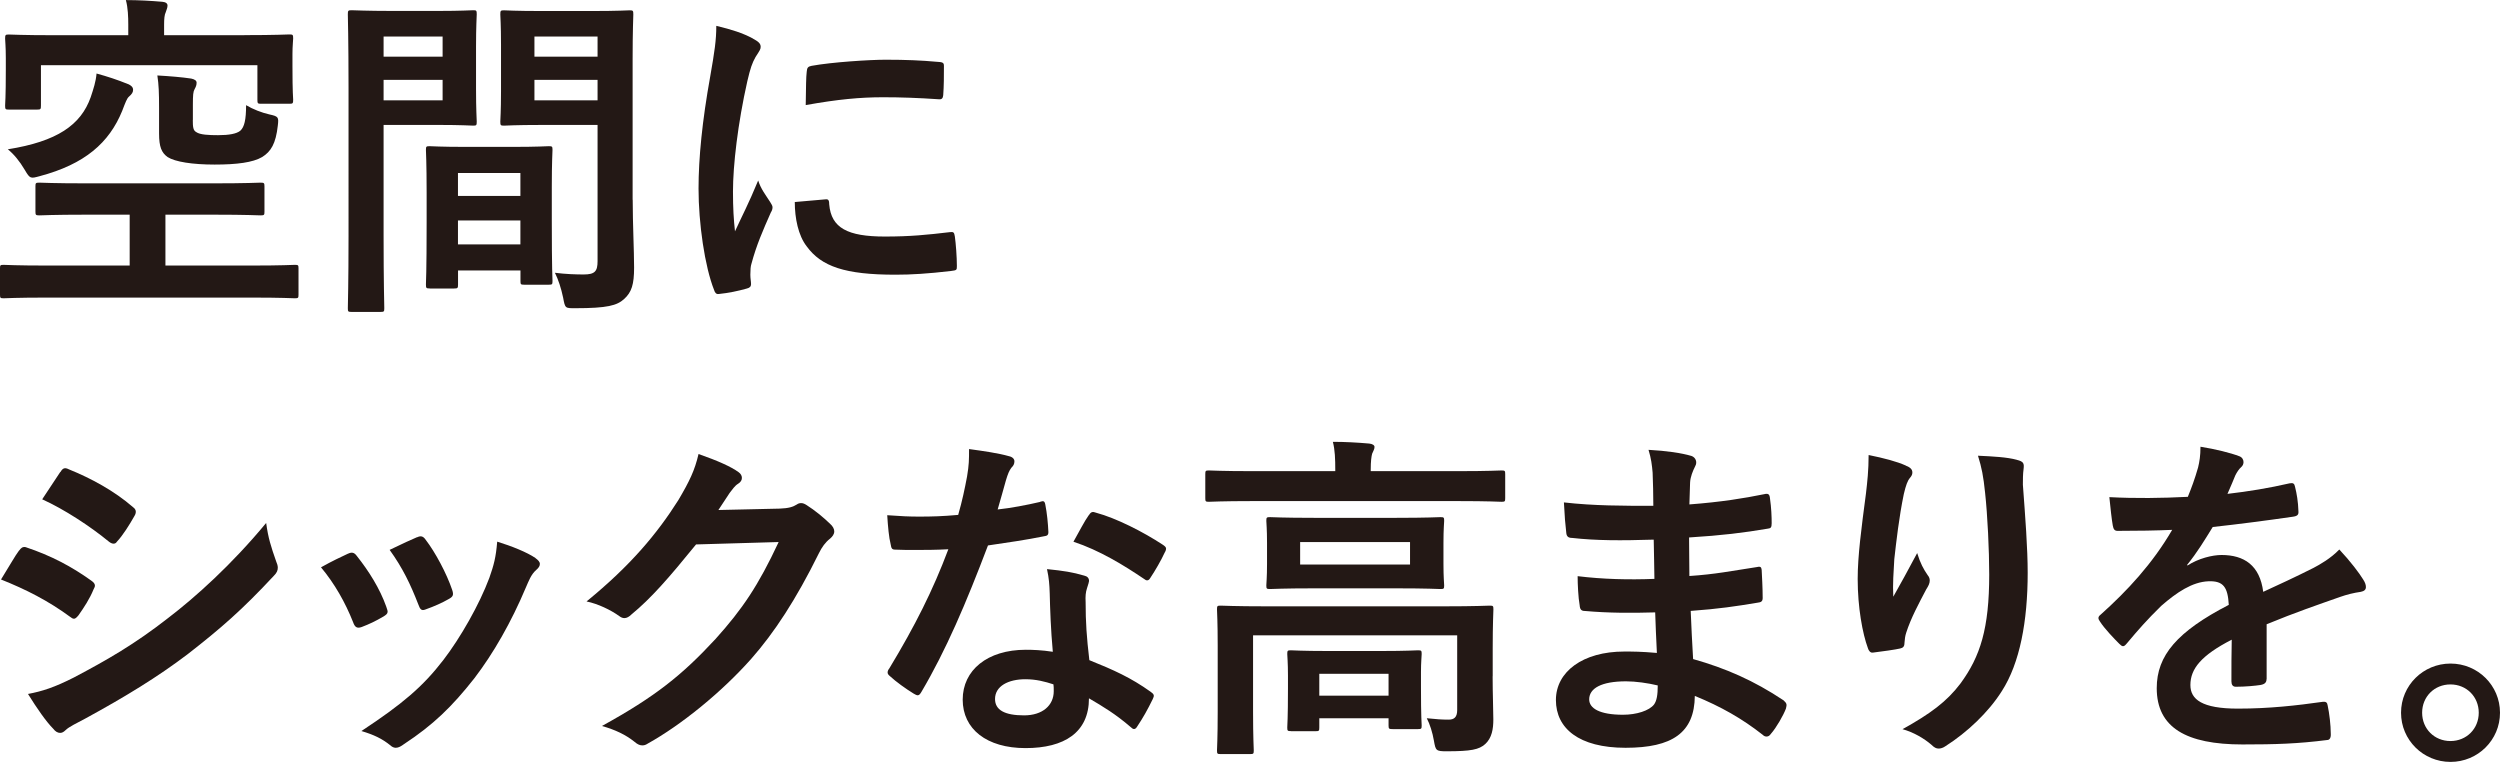 <?xml version="1.0" encoding="UTF-8"?>
<svg id="_レイヤー_2" data-name="レイヤー 2" xmlns="http://www.w3.org/2000/svg" viewBox="0 0 322.35 98.23">
  <defs>
    <style>
      .cls-1 {
        fill: #231815;
      }
    </style>
  </defs>
  <g id="_コンテンツ" data-name="コンテンツ">
    <g>
      <path class="cls-1" d="M6.07,38.37c-3.96,0-5.33.09-5.59.09-.44,0-.48-.04-.48-.48v-3.39c0-.4.04-.44.48-.44.26,0,1.63.09,5.59.09h10.65v-6.56h-5.59c-4.27,0-5.76.09-6.03.09-.48,0-.53-.04-.53-.48v-3.26c0-.44.04-.48.53-.48.26,0,1.76.09,6.03.09h16.41c4.27,0,5.76-.09,6.03-.09.48,0,.53.04.53.48v3.26c0,.44-.04.48-.53.48-.26,0-1.76-.09-6.03-.09h-6.21v6.56h11.09c3.96,0,5.33-.09,5.59-.09.44,0,.48.04.48.44v3.39c0,.44-.04.48-.48.48-.26,0-1.63-.09-5.59-.09H6.07ZM31.51,4.53c4.05,0,5.5-.09,5.81-.09.44,0,.48.04.48.53,0,.26-.09.97-.09,1.98v1.54c0,3.52.09,4.14.09,4.36,0,.48-.04.53-.48.53h-3.65c-.44,0-.48-.04-.48-.53v-4.44H5.28v5.19c0,.48-.04.53-.48.53H1.14c-.44,0-.48-.04-.48-.53,0-.26.09-.92.09-4.66v-1.45c0-1.5-.09-2.24-.09-2.51,0-.48.04-.53.48-.53.31,0,1.76.09,5.81.09h9.59v-1.36c0-.97-.04-2.2-.31-3.17,1.63,0,3.17.09,4.71.22.44.04.66.22.66.48,0,.31-.13.53-.22.84-.18.35-.22.92-.22,1.63v1.36h10.34ZM16.5,10.83c.4.18.66.4.66.75,0,.31-.13.53-.53.88-.26.22-.44.7-.88,1.85-1.67,4.09-4.8,6.86-10.65,8.41-1.14.31-1.23.35-1.89-.79-.7-1.19-1.45-2.07-2.2-2.68,6.34-1.01,9.42-3.12,10.69-6.73.35-1.06.66-1.98.75-3.04,1.45.4,2.64.79,4.05,1.36ZM24.86,15.45c0,.92.04,1.36.44,1.58.48.35,1.63.4,2.82.4,1.41,0,2.38-.18,2.86-.57.53-.48.75-1.41.75-3.3.88.53,2.02.97,2.99,1.19,1.19.26,1.23.35,1.1,1.45-.26,2.33-.88,3.34-2.02,4.05-1.19.7-3.26.97-6.12.97s-5.1-.35-6.07-.97c-.79-.57-1.1-1.32-1.1-3.04v-3.3c0-1.94-.04-2.99-.22-4.18,1.58.09,3.17.22,4.36.4.44.09.7.26.7.53,0,.31-.09.53-.26.84-.18.31-.22.75-.22,1.98v1.98Z"/>
      <path class="cls-1" d="M56.59,1.41c2.86,0,4.18-.09,4.44-.09.4,0,.44.04.44.53,0,.26-.09,1.54-.09,4.18v5.46c0,2.68.09,3.92.09,4.18,0,.48-.04.53-.44.53-.26,0-1.58-.09-4.44-.09h-7.13v14.26c0,6.07.09,9.06.09,9.37,0,.44-.04.48-.48.48h-3.74c-.44,0-.48-.04-.48-.48,0-.31.09-3.3.09-9.37V11.31c0-6.12-.09-9.2-.09-9.46,0-.48.04-.53.48-.53.31,0,1.98.09,5.19.09h6.07ZM49.46,4.71v2.6h7.61v-2.6h-7.61ZM57.07,10.3h-7.61v2.64h7.61v-2.64ZM55.4,37.19c-.44,0-.48-.04-.48-.53,0-.26.09-1.45.09-7.96v-3.87c0-3.87-.09-5.19-.09-5.5,0-.44.04-.48.48-.48.31,0,1.36.09,4.71.09h5.94c3.34,0,4.4-.09,4.71-.09.44,0,.48.04.48.48,0,.26-.09,1.58-.09,4.75v4.36c0,6.38.09,7.57.09,7.79,0,.44-.04.48-.48.48h-3.17c-.44,0-.48-.04-.48-.48v-1.36h-8.05v1.8c0,.48-.04.53-.53.53h-3.12ZM59.05,25.26h8.05v-2.95h-8.05v2.95ZM67.1,31.51v-3.08h-8.05v3.08h8.05ZM81.58,25.74c0,3.08.18,6.6.18,8.76s-.31,3.17-1.28,4.05c-.92.84-2.16,1.19-6.29,1.19-1.32,0-1.32.04-1.58-1.36-.26-1.23-.62-2.33-1.06-3.21,1.36.18,2.77.22,3.7.22,1.45,0,1.8-.4,1.8-1.72v-17.56h-7.22c-3.43,0-4.58.09-4.84.09-.44,0-.48-.04-.48-.53,0-.26.09-1.28.09-3.87v-6.07c0-2.55-.09-3.61-.09-3.87,0-.48.04-.53.48-.53.26,0,1.41.09,4.84.09h6.47c3.43,0,4.62-.09,4.88-.09.44,0,.48.04.48.53,0,.26-.09,2.07-.09,5.81v18.09ZM68.91,4.71v2.6h8.14v-2.6h-8.14ZM77.05,12.94v-2.64h-8.14v2.64h8.14Z"/>
      <path class="cls-1" d="M97.07,4.97c.75.4,1.01.66,1.01,1.06,0,.31-.09.44-.66,1.32-.44.79-.66,1.41-1.06,3.12-1.23,5.46-1.85,10.87-1.85,14.21,0,2.16.09,3.61.26,5.15.92-2.02,1.72-3.48,2.99-6.56.35,1.1.92,1.8,1.54,2.77.13.22.31.48.31.66,0,.31-.09.48-.22.7-1.01,2.29-1.85,4.18-2.51,6.65-.09.26-.13.75-.13,1.36,0,.53.09.88.09,1.23,0,.31-.18.48-.57.57-1.1.31-2.33.57-3.61.7-.31.04-.48-.18-.57-.48-1.23-3.08-2.02-8.67-2.02-13.11,0-3.96.48-8.76,1.5-14.43.57-3.26.79-4.71.79-6.56,1.98.48,3.39.92,4.71,1.63ZM106.48,25.7c.35-.04.44.18.44.66.26,3.04,2.38,4.14,7.17,4.14,3.3,0,5.46-.22,8.41-.57.44-.04.53,0,.62.57.13.92.26,2.64.26,3.78,0,.53,0,.57-.75.66-2.99.35-5.11.48-7.17.48-6.51,0-9.55-1.06-11.44-3.65-1.1-1.41-1.54-3.65-1.54-5.72l4-.35ZM104.02,9.24c.04-.53.18-.66.62-.75,2.6-.48,7.53-.79,9.55-.79,2.64,0,4.66.09,6.51.26.92.04,1.01.13,1.01.57,0,1.32,0,2.51-.09,3.74-.04.4-.18.57-.57.53-2.64-.18-4.93-.26-7.17-.26-2.95,0-5.81.26-9.99,1.01.04-2.46.04-3.56.13-4.31Z"/>
      <path class="cls-1" d="M2.47,70.99c.22-.31.44-.53.84-.44,3.3,1.1,5.94,2.51,8.45,4.31.31.22.48.4.48.66,0,.13-.09.31-.18.48-.48,1.19-1.23,2.33-1.94,3.34-.22.26-.4.44-.57.44s-.31-.09-.53-.26c-2.82-2.07-5.68-3.52-8.89-4.8,1.1-1.76,1.8-3.04,2.33-3.74ZM9.59,87.32c4.18-2.2,7.79-4.27,12.06-7.61,3.52-2.68,8.23-6.91,12.67-12.28.26,1.94.62,3.04,1.28,4.93.13.31.22.57.22.84,0,.35-.13.66-.48,1.01-4.09,4.4-6.87,6.82-11.18,10.17-3.83,2.9-7.92,5.41-13.16,8.27-1.06.57-2.11,1.06-2.55,1.5-.26.26-.48.35-.7.35-.31,0-.62-.18-.88-.53-.92-.92-2.11-2.64-3.26-4.49,1.85-.35,3.39-.84,5.99-2.16ZM7.79,60.87c.31-.53.57-.62,1.1-.35,2.82,1.14,5.85,2.77,8.27,4.88.26.18.35.4.35.57s-.04.35-.18.57c-.62,1.1-1.5,2.51-2.25,3.3-.13.22-.31.26-.44.26-.22,0-.44-.13-.66-.31-2.29-1.89-5.72-4.14-8.54-5.41.75-1.14,1.58-2.38,2.33-3.52Z"/>
      <path class="cls-1" d="M44.88,71.39c.48-.22.79-.18,1.14.31,1.54,1.94,2.95,4.18,3.78,6.51.09.31.18.48.18.66,0,.26-.18.4-.53.62-1.06.62-1.8.97-2.82,1.36-.62.22-.88,0-1.1-.62-1.01-2.55-2.38-4.97-4.14-7.08,1.5-.84,2.55-1.32,3.48-1.76ZM69.04,71.96c.35.26.57.48.57.75s-.13.48-.48.79c-.66.57-.97,1.45-1.32,2.24-1.89,4.49-4.18,8.49-6.64,11.71-2.91,3.7-5.33,6.03-9.07,8.49-.35.26-.7.48-1.06.48-.22,0-.48-.09-.7-.31-1.1-.88-2.11-1.36-3.74-1.85,5.28-3.48,7.92-5.72,10.56-9.15,2.2-2.86,4.66-7.17,5.94-10.61.57-1.63.84-2.6,1.01-4.66,1.85.57,3.83,1.36,4.93,2.11ZM53.77,69.28c.48-.22.79-.18,1.14.35,1.19,1.54,2.68,4.31,3.39,6.42.22.66.13.88-.44,1.19-.84.48-1.8.92-3.04,1.36-.48.18-.66-.04-.88-.66-1.01-2.6-2.02-4.71-3.7-7.04,1.76-.84,2.77-1.32,3.52-1.63Z"/>
      <path class="cls-1" d="M100.54,65.58c1.14-.04,1.72-.22,2.2-.53.18-.13.35-.18.57-.18s.44.09.7.26c1.1.7,2.11,1.54,2.99,2.38.4.35.57.7.57,1.01,0,.35-.22.66-.53.92-.62.48-1.06,1.1-1.45,1.89-2.95,5.98-5.76,10.25-8.71,13.6-3.78,4.27-9.02,8.54-13.38,10.96-.26.18-.48.22-.7.22-.35,0-.66-.18-1.01-.48-1.1-.88-2.46-1.54-4.18-2.02,6.87-3.78,10.34-6.56,14.65-11.22,3.48-3.87,5.5-6.86,8.14-12.5l-10.65.31c-3.61,4.44-5.81,6.95-8.32,9.02-.31.31-.62.48-.92.48-.22,0-.44-.09-.66-.26-1.1-.79-2.73-1.58-4.22-1.89,5.72-4.67,9.11-8.76,11.84-13.07,1.45-2.46,2.11-3.83,2.6-5.94,2.51.88,4.18,1.63,5.15,2.33.31.22.44.48.44.75s-.13.53-.48.75c-.44.26-.75.75-1.1,1.19-.48.75-.92,1.41-1.45,2.2l7.92-.18Z"/>
      <path class="cls-1" d="M134.12,64.7c.4-.13.57-.13.66.35.22,1.1.35,2.42.4,3.56,0,.4-.18.48-.53.53-2.38.48-4.53.79-7.26,1.19-2.82,7.44-5.41,13.51-8.58,18.88-.18.31-.31.44-.48.44-.13,0-.31-.09-.53-.22-1.01-.62-2.29-1.54-3.04-2.24-.22-.18-.31-.31-.31-.48,0-.13.04-.31.22-.53,3.3-5.46,5.63-10.08,7.61-15.36-1.67.09-3.04.09-4.4.09-.97,0-1.32,0-2.42-.04-.44,0-.53-.13-.62-.7-.22-.84-.35-2.29-.44-3.74,1.8.13,2.82.18,4.09.18,1.72,0,3.04-.04,5.06-.22.53-1.85.84-3.34,1.14-4.93.26-1.54.26-2.2.26-3.56,1.89.26,3.79.53,5.15.92.44.09.7.35.7.66,0,.35-.13.57-.4.84-.26.35-.44.75-.7,1.63-.31,1.06-.66,2.42-1.06,3.74,1.72-.18,3.74-.57,5.46-.97ZM135.35,76.5c-.04-1.19-.09-1.89-.35-3.12,2.16.22,3.3.4,4.8.84.4.09.62.31.62.7,0,.09-.09.4-.26.92-.18.53-.22,1.06-.18,1.8,0,2.6.13,4.49.48,7.48,3.17,1.28,5.33,2.24,7.92,4.09.44.31.48.48.26.92-.66,1.36-1.28,2.46-2.02,3.56-.13.22-.26.31-.4.31s-.26-.09-.44-.26c-1.94-1.67-3.56-2.64-5.37-3.7,0,4.4-3.17,6.42-8.18,6.42s-8.1-2.46-8.1-6.25,3.17-6.43,8.14-6.43c.84,0,2.07.04,3.48.26-.26-2.82-.35-5.5-.4-7.57ZM132.22,87.58c-2.2,0-3.92.88-3.92,2.55,0,1.41,1.23,2.11,3.74,2.11,2.38,0,3.83-1.28,3.83-3.12,0-.4,0-.62-.04-.88-1.06-.35-2.24-.66-3.61-.66ZM140.41,66.42c.26-.44.48-.48.92-.31,2.6.7,6.07,2.46,8.62,4.14.26.18.4.31.4.48,0,.13-.04.31-.18.53-.44.97-1.23,2.33-1.85,3.26-.13.22-.26.31-.4.31s-.22-.04-.4-.18c-2.6-1.76-5.76-3.7-9.11-4.8.75-1.32,1.41-2.64,1.98-3.43Z"/>
      <path class="cls-1" d="M161.48,64.61c-3.96,0-5.32.09-5.59.09-.44,0-.48-.04-.48-.48v-3.08c0-.44.04-.48.48-.48.26,0,1.63.09,5.59.09h10.69v-.13c0-1.45-.04-2.6-.31-3.65,1.63,0,3.17.09,4.67.22.44.04.7.22.7.44,0,.31-.18.53-.31.88-.09.35-.18.92-.18,2.11v.13h11.27c3.96,0,5.33-.09,5.59-.09.44,0,.48.04.48.48v3.08c0,.44-.04.48-.48.48-.26,0-1.63-.09-5.59-.09h-26.54ZM192.46,87.19c0,2.38.09,4.22.09,5.59,0,1.19-.18,2.38-1.06,3.17-.79.7-1.8.92-4.97.92-1.36,0-1.41-.09-1.63-1.36-.18-1.06-.53-2.16-.92-2.9,1.32.13,1.89.18,2.82.18.7,0,1.1-.31,1.1-1.23v-9.64h-26.32v9.86c0,3.26.09,4.75.09,4.97,0,.44-.04.48-.48.48h-3.78c-.44,0-.48-.04-.48-.48,0-.26.09-1.58.09-4.97v-8.54c0-3.08-.09-4.4-.09-4.67,0-.44.04-.48.48-.48.31,0,1.76.09,5.94.09h22.8c4.18,0,5.63-.09,5.94-.09.44,0,.48.04.48.48,0,.26-.09,1.8-.09,5.02v3.61ZM180.05,66.77c4,0,5.41-.09,5.68-.09.44,0,.48.04.48.48,0,.31-.09.97-.09,2.86v2.68c0,1.8.09,2.51.09,2.77,0,.44-.04.48-.48.48-.26,0-1.67-.09-5.68-.09h-10.61c-4,0-5.41.09-5.68.09-.44,0-.48-.04-.48-.48,0-.26.09-.97.09-2.77v-2.68c0-1.89-.09-2.55-.09-2.86,0-.44.04-.48.48-.48.26,0,1.67.09,5.68.09h10.61ZM166.46,94.27c-.44,0-.48-.04-.48-.48,0-.31.09-1.01.09-5.06v-1.63c0-1.67-.09-2.51-.09-2.77,0-.44.04-.48.48-.48.26,0,1.41.09,4.75.09h6.87c3.3,0,4.44-.09,4.75-.09.44,0,.48.04.48.48,0,.26-.09,1.06-.09,2.33v1.94c0,3.96.09,4.66.09,4.93,0,.44-.04.48-.48.48h-3.26c-.48,0-.53-.04-.53-.48v-.92h-8.93v1.19c0,.44-.04.48-.48.48h-3.17ZM181.81,69.89h-14.17v2.9h14.17v-2.9ZM170.11,89.7h8.93v-2.82h-8.93v2.82Z"/>
      <path class="cls-1" d="M213.45,78.96c-3.04.09-6.03.09-9.07-.18-.48,0-.66-.18-.7-.75-.18-.97-.26-2.73-.26-3.74,3.26.4,6.6.48,9.9.35-.04-1.67-.04-3.39-.09-5.06-4.22.13-7.39.13-10.52-.22-.48,0-.7-.18-.75-.62-.13-1.1-.22-2.16-.31-3.96,3.83.44,7.66.44,11.53.44,0-1.63-.04-2.77-.09-4.27-.09-1.01-.18-1.8-.53-2.95,2.33.13,4.22.4,5.54.79.53.18.79.79.48,1.32-.31.62-.62,1.36-.66,2.11-.04.88-.04,1.5-.09,2.82,4.09-.31,7.04-.79,9.64-1.32.53-.13.7,0,.75.53.18,1.23.22,2.42.22,3.21,0,.57-.13.66-.48.7-3.12.53-5.94.88-10.17,1.14,0,1.76.04,3.39.04,4.97,3.34-.22,5.46-.66,8.62-1.14.53-.13.66-.04.7.35.04.84.13,2.29.13,3.61,0,.44-.18.57-.66.62-2.9.48-4.93.79-8.62,1.06.09,2.02.18,4.18.31,6.21,4.22,1.19,7.83,2.77,11.66,5.32.44.4.44.53.31,1.06-.31.84-1.23,2.46-1.94,3.26-.18.26-.35.35-.57.35-.13,0-.31-.04-.48-.22-2.68-2.11-5.41-3.65-8.76-5.02-.04,4.75-2.91,6.69-8.93,6.69s-8.98-2.51-8.98-6.16,3.48-6.25,8.8-6.25c1.1,0,2.16,0,4.22.18-.09-1.94-.18-3.74-.22-5.24ZM209.66,87.85c-3.21,0-4.75.92-4.75,2.33,0,1.14,1.32,1.98,4.36,1.98,1.76,0,3.39-.53,4-1.32.35-.48.48-1.23.48-2.46-1.28-.31-2.86-.53-4.09-.53Z"/>
      <path class="cls-1" d="M245.74,60.04c.57.22.84.48.84.88,0,.26-.09.44-.31.7-.31.35-.53.97-.79,2.07-.62,2.99-.97,6.12-1.23,8.41-.09,1.58-.22,3.26-.13,4.84.97-1.72,1.89-3.39,3.08-5.63.4,1.32.84,2.11,1.36,2.86.22.26.26.48.26.7,0,.35-.18.7-.44,1.1-.97,1.85-1.98,3.7-2.6,5.63-.13.4-.18.79-.22,1.32,0,.44-.18.62-.57.7-.53.13-2.42.4-3.52.53-.31.04-.53-.26-.62-.57-.7-1.89-1.32-5.28-1.32-8.93,0-2.95.48-6.56,1.06-10.96.18-1.54.35-3.04.35-5.02,1.98.4,3.65.84,4.8,1.36ZM260.04,59.29c.88.22.97.44.88,1.19-.09.62-.09,1.41-.09,2.02.31,4.18.62,8.19.62,11.35,0,6.25-1.01,11.66-3.34,15.27-1.72,2.73-4.49,5.33-7.26,7.09-.31.22-.62.31-.88.31-.31,0-.57-.13-.92-.48-.97-.84-2.33-1.63-3.74-2.02,3.57-1.98,5.72-3.56,7.48-5.9,2.55-3.48,3.7-7.08,3.7-14.04,0-3.12-.22-7.7-.53-10.52-.22-2.16-.44-3.26-.92-4.8,1.94.09,3.74.18,5.02.53Z"/>
      <path class="cls-1" d="M292.25,87.54c0,.48-.26.7-.84.79s-1.89.22-3.12.22c-.4,0-.57-.26-.57-.7,0-1.58,0-3.78.04-5.37-3.92,2.02-5.33,3.74-5.33,5.85,0,1.85,1.5,3.04,6.12,3.04,4.05,0,7.57-.4,10.96-.88.4-.04.57.09.62.48.22,1.01.4,2.55.4,3.61.04.53-.13.84-.48.84-3.78.48-6.64.57-10.91.57-7.22,0-11.05-2.16-11.05-7.26,0-4.22,2.64-7.3,9.29-10.74-.13-2.24-.66-3.12-2.64-3.04-2.07.09-4.05,1.41-6.07,3.17-1.89,1.85-2.99,3.12-4.4,4.8-.22.26-.35.4-.53.4-.13,0-.31-.13-.48-.31-.62-.62-1.94-1.98-2.51-2.9-.13-.18-.18-.31-.18-.4,0-.18.09-.31.31-.48,3.39-3.04,6.64-6.51,9.2-10.91-2.07.09-4.45.13-7.04.13-.4,0-.53-.22-.62-.7-.13-.7-.31-2.33-.44-3.65,3.34.18,6.78.13,10.12-.04.48-1.19.88-2.24,1.32-3.78.18-.75.31-1.5.31-2.68,1.94.31,3.87.79,5.02,1.23.35.13.53.44.53.75,0,.22-.09.48-.31.66-.26.22-.53.62-.75,1.06-.26.62-.48,1.19-1.01,2.38,2.68-.31,5.37-.75,8.01-1.36.48-.09.62.04.7.44.22.88.4,1.89.44,3.17.04.44-.13.62-.75.7-3.3.48-7.08.97-10.3,1.32-1.01,1.63-1.98,3.26-3.3,4.88l.04.09c1.41-.92,3.21-1.36,4.4-1.36,2.9,0,4.93,1.32,5.37,4.75,1.72-.79,4.22-1.94,6.47-3.08.84-.44,2.24-1.23,3.34-2.38,1.45,1.54,2.6,3.08,3.08,3.87.26.4.35.7.35.97,0,.35-.22.53-.66.62-.92.13-1.8.35-2.68.66-2.86,1.01-5.72,1.98-9.46,3.52v7.08Z"/>
      <path class="cls-1" d="M322.35,91.9c0,3.52-2.86,6.34-6.38,6.34s-6.38-2.82-6.38-6.34,2.86-6.34,6.38-6.34,6.38,2.82,6.38,6.34ZM312.31,91.9c0,2.07,1.58,3.65,3.65,3.65s3.65-1.58,3.65-3.65-1.58-3.65-3.65-3.65-3.65,1.58-3.65,3.65Z"/>
    </g>
  </g>
</svg>